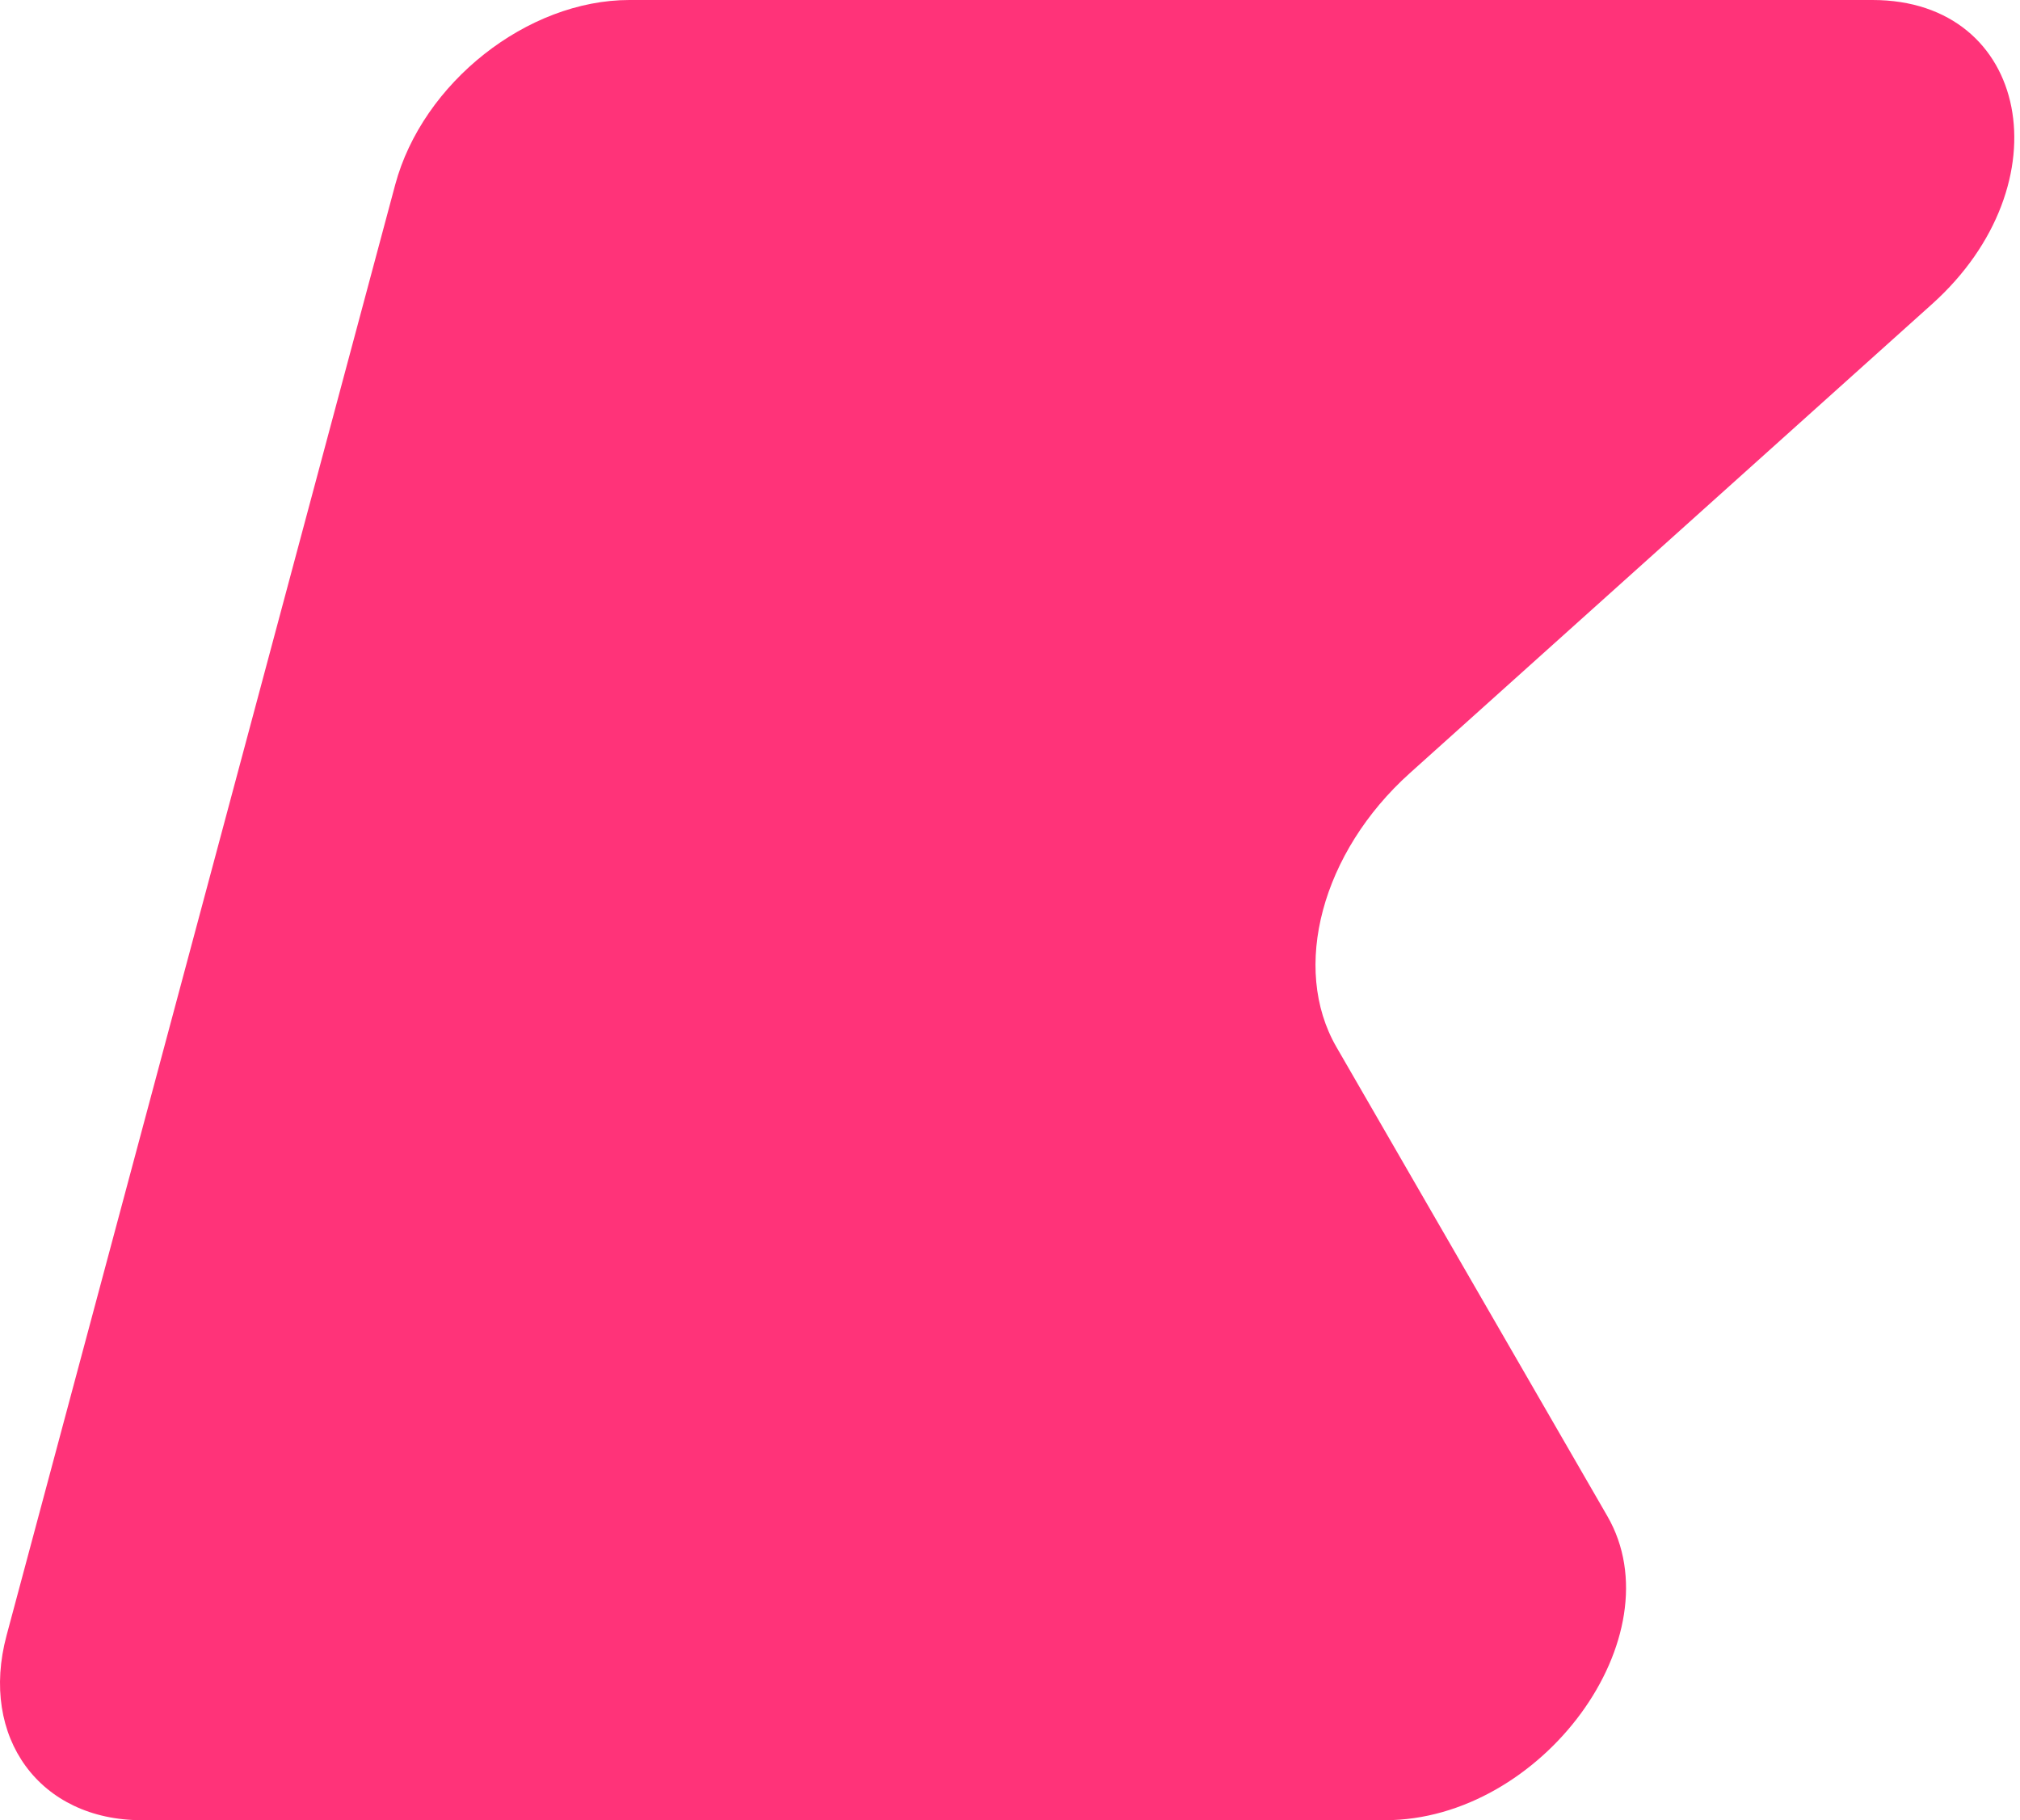 <?xml version="1.0" encoding="UTF-8"?> <svg xmlns="http://www.w3.org/2000/svg" xmlns:xlink="http://www.w3.org/1999/xlink" width="111px" height="100px" viewBox="0 0 111 100" version="1.1"><title>shape</title><g id="Logo" stroke="none" stroke-width="1" fill="none" fill-rule="evenodd"><g id="logo_pink" transform="translate(-73, -78)" fill="#FF3379"><path d="M107.586,78 L175.893,78 C184.534,78 186.515,88.107 179.168,94.705 L150.47,120.476 C145.633,124.82 143.929,131.18 146.438,135.523 L161.325,161.295 C165.136,167.893 157.738,178 149.099,178 L80.791,178 C75.185,178 71.859,173.455 73.361,167.849 L94.716,88.151 C96.218,82.544 101.98,78 107.586,78" id="shape"></path></g></g></svg> 